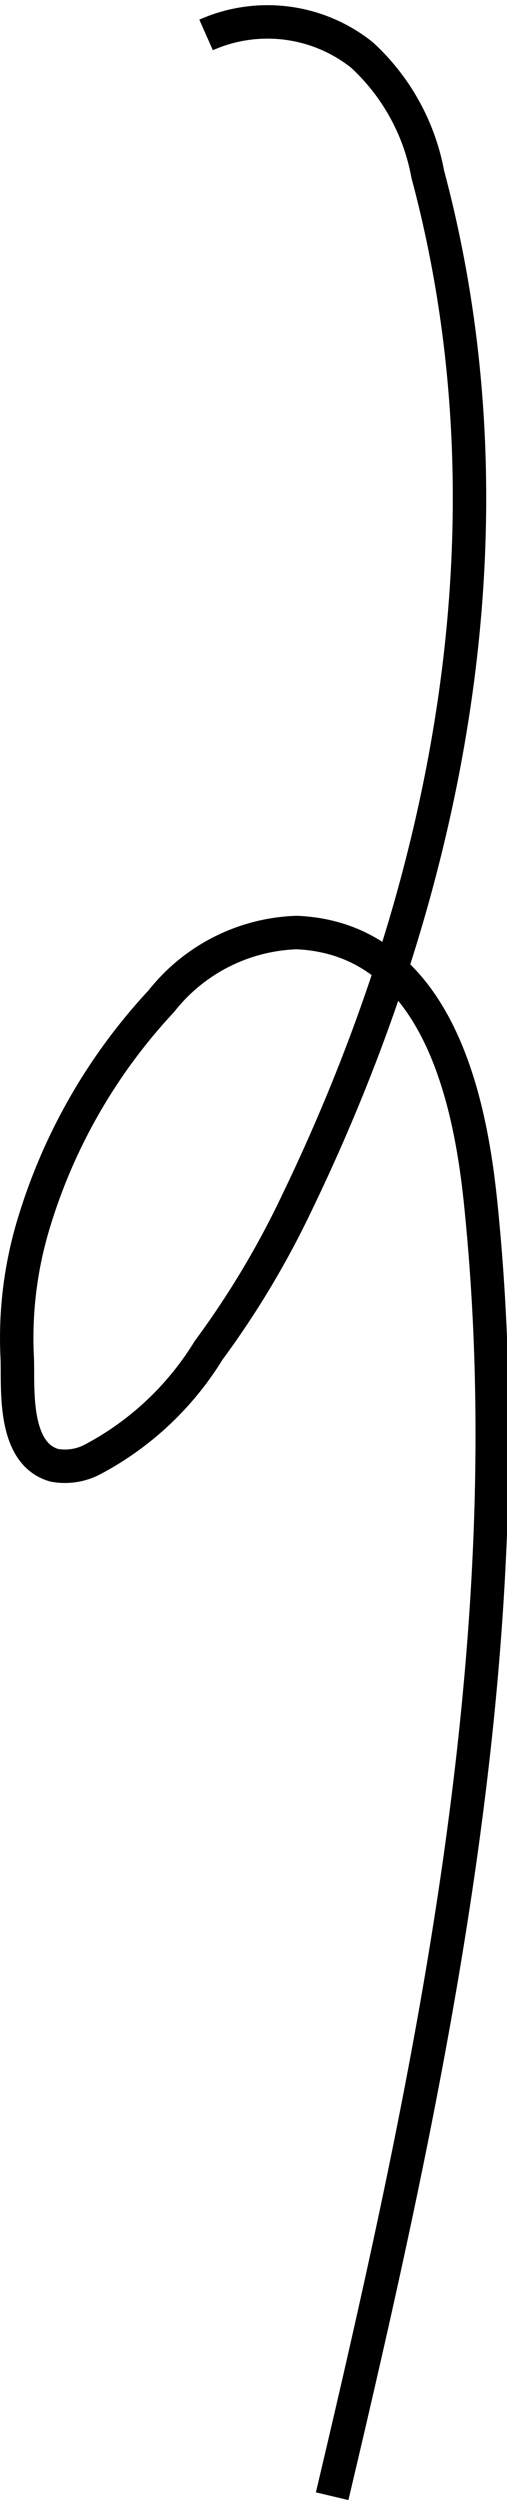 <svg xmlns="http://www.w3.org/2000/svg" width="11.378" height="56.031" viewBox="0 0 11.378 56.031">
  <path id="movie_line" d="M.306,6.422a3.4,3.4,0,0,1,.451-3.5A4.814,4.814,0,0,1,3.429,1.447C11.072-.6,19.165.859,26.444,4.367a20.053,20.053,0,0,1,3.345,2,6.757,6.757,0,0,1,2.435,2.589,1.328,1.328,0,0,1,.139.871c-.273.974-1.841.8-2.444.835a8.838,8.838,0,0,1-2.849-.334,12.652,12.652,0,0,1-5.107-2.9,4.036,4.036,0,0,1-1.54-3.042C20.577.907,24.975.4,26.832.226c9.584-.92,19.176,1.129,28.636,3.367" transform="translate(11.047 0.477) rotate(90)" fill="none" stroke="#000" stroke-miterlimit="10" stroke-width="0.75"/>
</svg>
